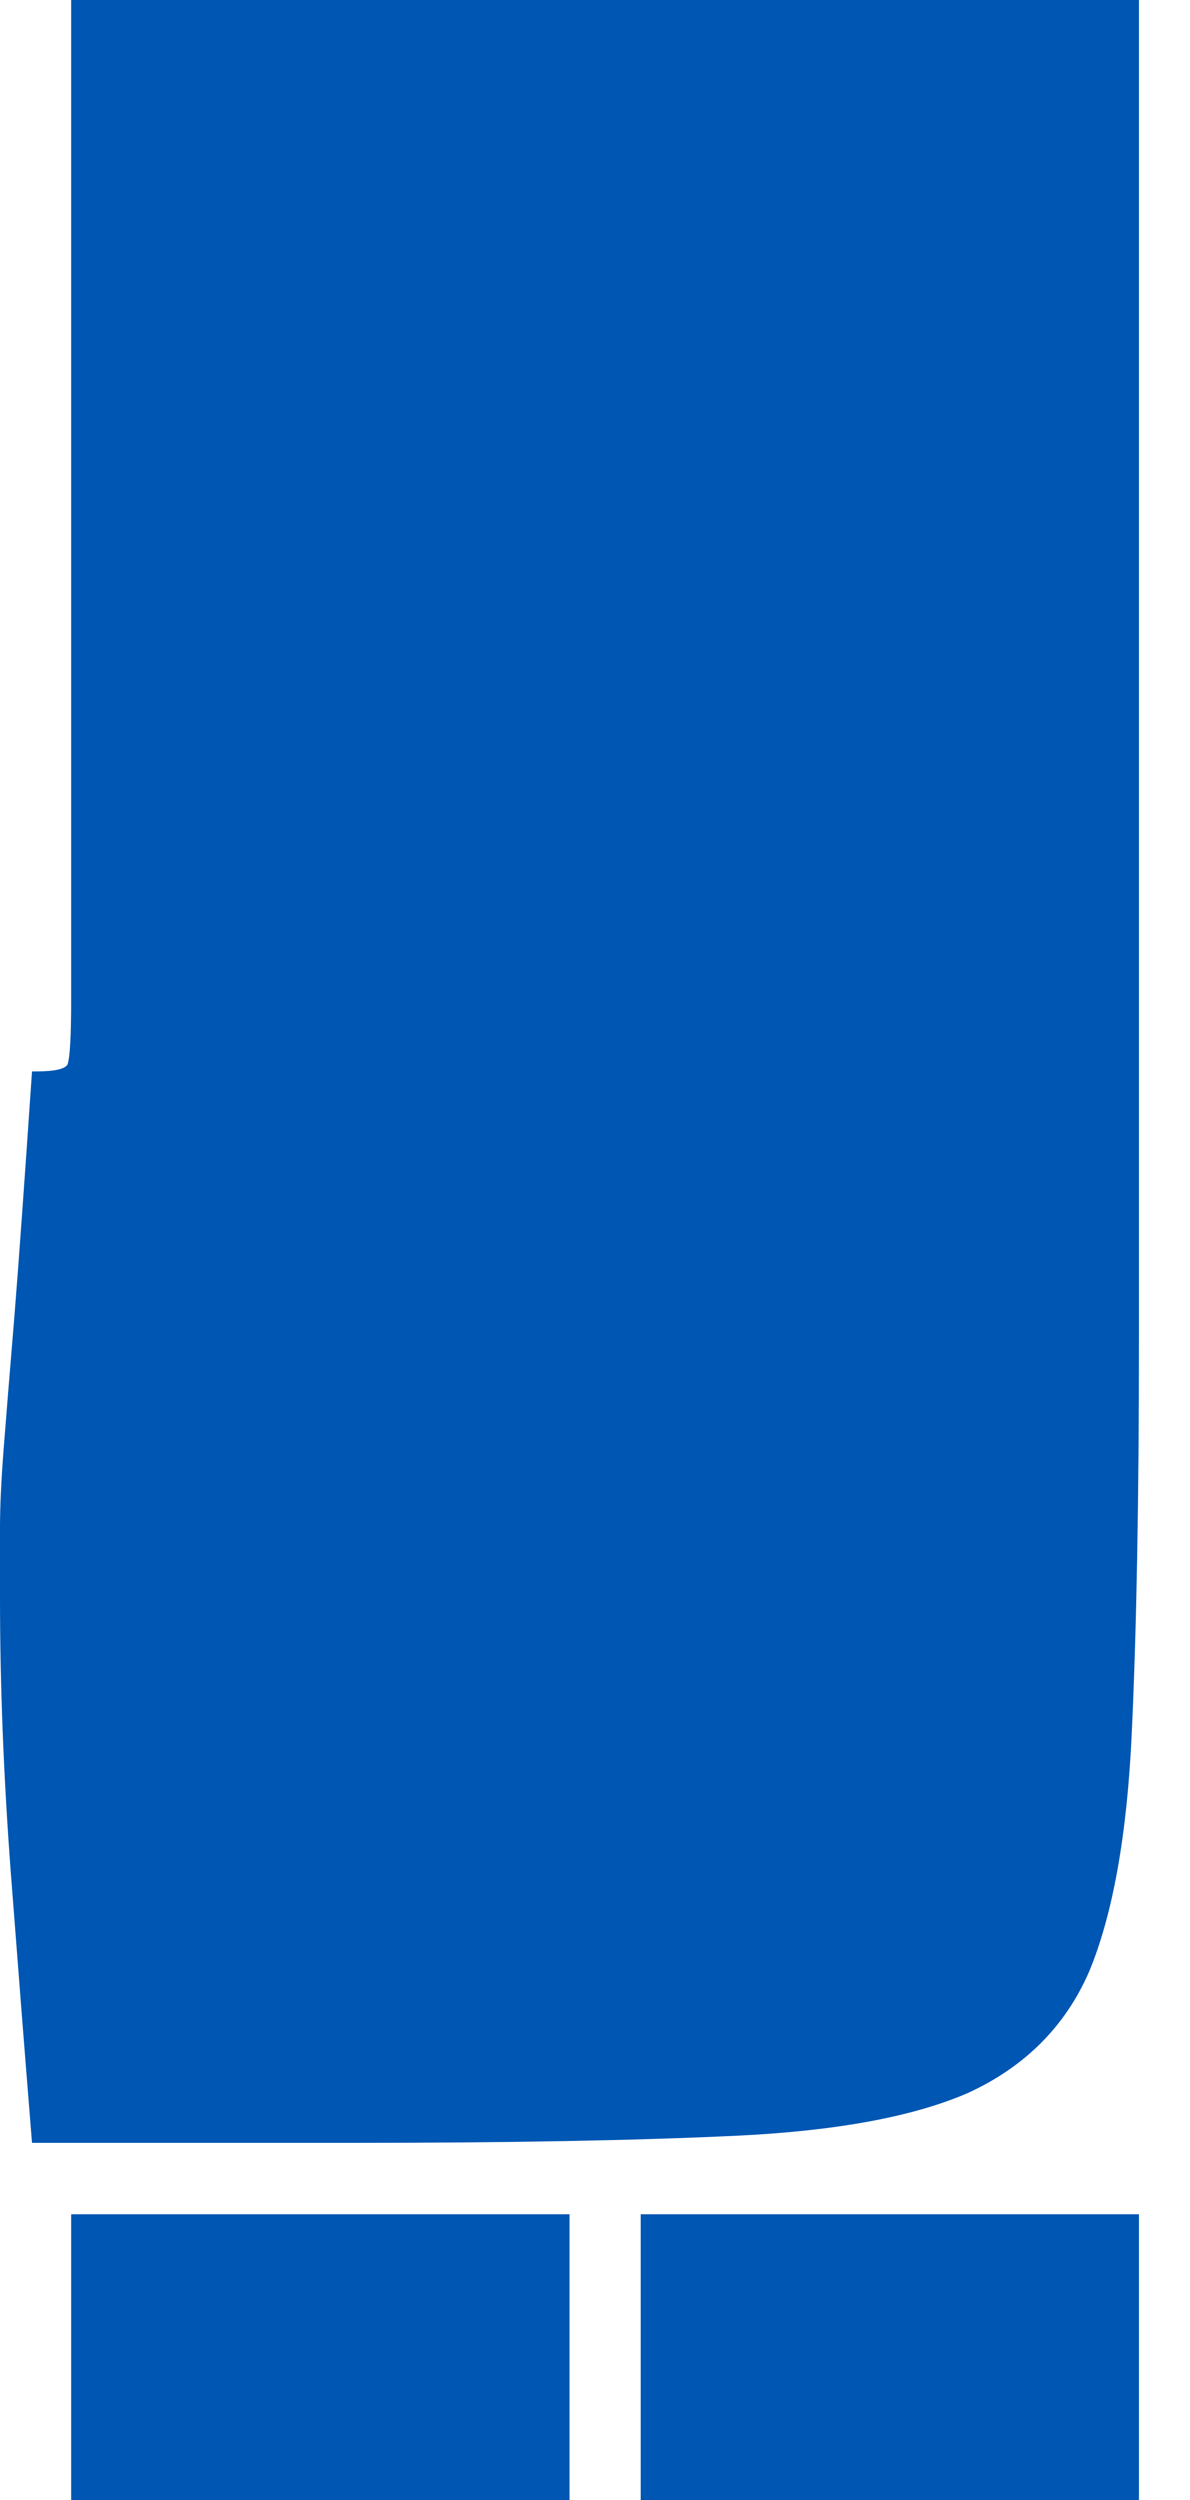 <?xml version="1.0" encoding="utf-8"?>
<svg xmlns="http://www.w3.org/2000/svg" fill="none" height="100%" overflow="visible" preserveAspectRatio="none" style="display: block;" viewBox="0 0 10 21" width="100%">
<path d="M0.598 0H9.571V11.25C9.571 12.59 9.551 13.69 9.511 14.55C9.472 15.41 9.352 16.08 9.153 16.56C8.953 17.02 8.614 17.36 8.136 17.58C7.677 17.78 7.029 17.9 6.191 17.94C5.354 17.98 4.277 18 2.961 18H0.269C0.209 17.26 0.15 16.5 0.09 15.72C0.03 14.92 0 14.15 0 13.41C0 13.19 0 13 0 12.84C0 12.66 0.01 12.44 0.03 12.18C0.05 11.92 0.08 11.55 0.12 11.07C0.16 10.57 0.209 9.88 0.269 9H0.299C0.459 9 0.548 8.98 0.568 8.94C0.588 8.88 0.598 8.7 0.598 8.4V0ZM0.598 18.6H4.786V21H0.598V18.6ZM5.384 18.6H9.571V21H5.384V18.6Z" fill="#0056B3" id="Vector"/>
</svg>